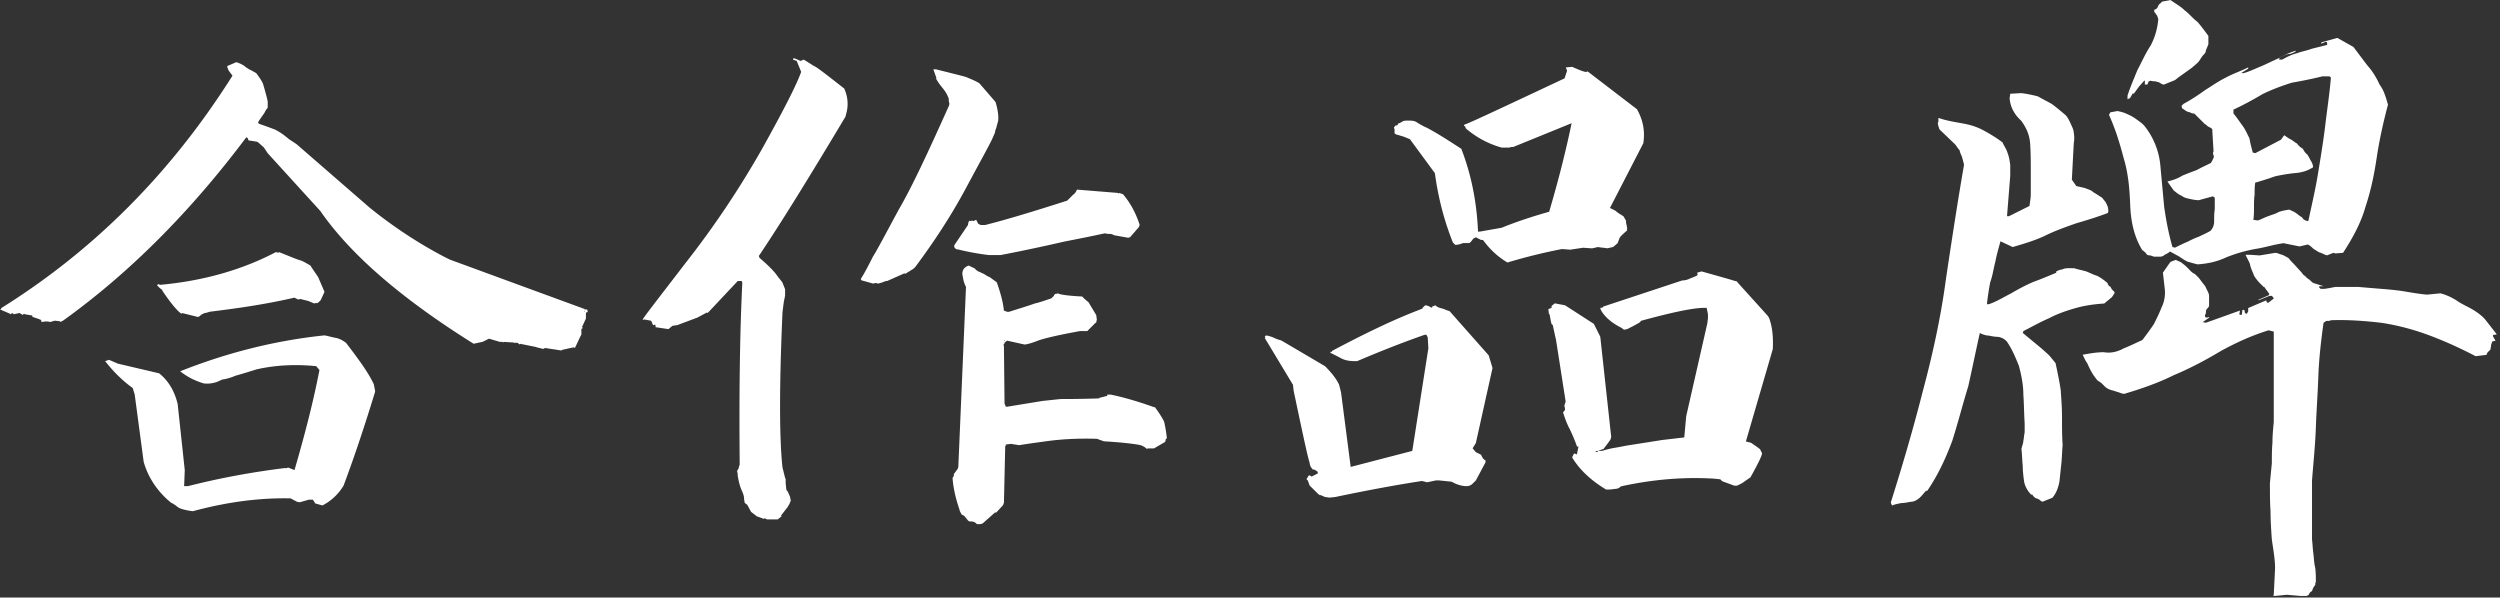 <svg width="364" height="87" fill="none" xmlns="http://www.w3.org/2000/svg"><rect width="100%" height="100%" fill="#333333" stroke="none"/><g clip-path="url(#a)" fill="#fff"><path d="m79.2 50.81-.09-.09v.09l-.75-.19h-.09l-.19-.09-2.33-.47-.09.09-.37-.28v.09l-.09-.09-.09.09-.09-.09-.19.09v-.09l-1.49-.09-.09.09-.09-.09h-.37l-1.59-.47-.09.09v-.09l-.09.09-.75.37-1.31.28C58.5 43.51 51.03 37.07 46.64 30.72l-7.66-8.41-.56-.84-.84-.75-.19-.09-1.21-.19-.09-.28-.19-.19-.09.09c-8.13 10.83-17 19.71-26.62 26.62l-.37.19-.09-.09-.75-.09-.65.19-.47-.09v.09l-.09-.09-.75.09v-.19h-.09l.09-.09-.47-.19-.84-.28v-.19l-1.12-.19-.09-.09-.19.19-.47-.28-.84.19-.19-.19-.28.19-.09-.09-1.31-.56H.04l.19-.28c13.45-8.41 24.66-19.61 33.62-33.81l-.56-.75-.19-.47v-.19l1.31-.56c.84.28 1.21.56 1.4.75.19.09.37.28.65.37l.84.47c.56.75.93 1.31 1.03 1.68.1.37.37 1.21.65 2.43v.93l-.28.37-.19.37-.84 1.21-.09.19.09.19c.84.28 1.59.56 2.34.84.75.37 1.4.84 2.05 1.4l.56.37.56.37 10.65 9.25c3.36 2.71 7 5.14 10.93 7.19l.75.37 19.61 7.19.37.09.09.28-.09.09v.09l-.09-.09-.09.09v.84l-.56 1.21.09.09-.09.09.09.09h-.19v.84l-.19.37-.75 1.59-.19-.09-1.68.37-.09.09-2.43-.37-.09.09-.03.06ZM26.34 74.06c-.28-.09-.56-.28-.75-.47-.19-.09-.37-.28-.65-.37-1.96-1.59-3.36-3.64-4.02-5.98l-1.31-9.81-.28-.93c-1.31-.93-2.71-2.24-4.02-3.92l.56-.19 1.31.56 5.98 1.4c1.31 1.03 2.24 2.52 2.71 4.48l1.03 9.62-.09 2.33h.56c4.76-1.21 9.43-2.05 14.01-2.62h.37l.19-.09.93.37.09-.28c1.49-5.14 2.71-9.9 3.55-14.29l-.47-.56c-2.9-.28-5.79-.19-8.69.47-1.49.47-2.43.75-3.08.93-.65.28-1.31.47-1.96.56-.84.47-1.68.65-2.62.56-1.59-.47-2.62-1.12-3.46-1.77 6.82-2.71 13.82-4.48 21.01-5.23.56.09 1.12.28 1.68.37.47.09 1.03.37 1.49.75 1.77 2.33 3.17 4.2 4.01 5.98l.19.93v.19c-1.4 4.58-2.9 9.15-4.58 13.64a7.611 7.611 0 0 1-3.08 2.9l-1.03-.28-.37-.56h-.56l-1.31.37c-.28 0-.56-.09-.65-.19-.28-.09-.47-.28-.75-.37-4.67-.09-9.34.56-14.2 1.87-.84-.09-1.49-.28-1.77-.37h.03Zm.18-28.48-.09.09c-.28-.09-1.31-1.12-2.8-3.36v-.09l-.37-.28-.37-.37.09-.19h.09l.28.09c6.16-.56 11.86-2.15 16.81-4.76l.37.09.09-.09c1.68.65 2.71 1.12 3.18 1.21.47.19.93.47 1.4.75.65 1.03 1.12 1.59 1.21 1.87l.84 1.96-.56 1.21-.28.28-.28.19v-.09l-.37.09c-.28-.09-.65-.28-.93-.37-.37-.09-.75-.19-1.12-.28l-.28.09-.56-.28c-4.48 1.03-8.59 1.59-12.33 2.05-.28.09-.56.19-.75.19-.19.09-.37.19-.56.28 0 .09-.09.09-.19.19-.09.09-.19.09-.28.09l-2.24-.56Zm58.66-.56-.09.09h.19l-.09-.09h-.01Zm-.1.18v.19l.09-.09-.09-.09v-.01ZM111.32 75.46l-.09.09-1.03-.37-.84-.65-.56-1.03-.37-.28-.09-.56c0-.37-.09-.65-.28-1.12-.19-.37-.47-1.12-.65-2.33v-.19l-.09-.47.19-.28.19-.65c-.09-9.81 0-18.59.37-26.24v-.28l-.09-.19h-.56l-4.39 4.67-.09-.09-1.4.75-2.99 1.12h-.19l-.47.09-.56.47-1.87-.28v-.19l-.09.09.09-.19-.09-.09-.28.09-.28-.65-1.03-.19-.19.09v-.09c.09-.28 2.15-2.9 6.16-8.13 4.11-5.23 7.75-10.65 11.11-16.53 3.18-5.7 5.14-9.53 5.79-11.39L116 8.87l-.56-.19.09-.09-.09-.09h.28l.84.37.47-.19c.47.28 1.03.65 1.49.93.47.19 1.87 1.31 4.39 3.27.56 1.21.65 2.52.28 3.74l-.09.37c-5.14 8.59-9.34 15.41-12.61 20.27l.09.28c1.21 1.03 2.05 1.87 2.52 2.52.47.65.75.93.84 1.12l.37.93v.93l-.19.93-.19 1.49c-.47 10.74-.47 18.21 0 22.6l.37 1.49.09.19v.56l.09.93.09.19h-.09l.19.09.37.84.09.56-.19.47-.28.47-.94 1.21.09.09-.56.47h-1.59l-.37-.19.03.03Zm14.1-34.65-.09-.19c.65-1.03 1.21-2.15 1.78-3.27.65-1.03 1.87-3.36 3.74-6.82 1.96-3.36 4.3-8.41 7.19-14.85.09-.19.19-.37.19-.65-.09-.19-.09-.37-.09-.65-.19-.56-.47-1.03-.84-1.49-.37-.46-.75-.93-1.03-1.49h.09l-.47-1.31h.37c2.24.56 3.74.93 4.39 1.12.65.28 1.4.56 1.96.93l2.34 2.71c.37 1.21.47 2.24.37 2.8-.19.65-.28 1.12-.37 1.21l-.09.47-.37.84c-.37.84-1.68 3.18-3.83 7.19-2.15 4.02-4.67 7.85-7.38 11.49l-.28.28-1.21.75-.09-.09-2.52 1.12h-.19l-.47.19-.65.19-.37-.09-.37.09-1.68-.47-.03-.01Zm16.07 35.12c-.28 0-.47 0-.65-.28l-.47-.56-.37-.19-.28-.56v-.09c-.65-1.87-.93-3.36-1.03-4.67l.19-.28v-.28l.56-.75.09-.28 1.12-26.24c-.19-.28-.37-.84-.47-1.49-.19-.75.09-1.31.84-1.59.28.09.56.28.84.37.19.19.37.37.56.47.28.09.56.28.84.37.28.19.56.37.84.47l1.03.75c.56 1.59.94 2.99 1.03 4.11l.47.19h.28c1.77-.56 2.99-.93 3.74-1.21.84-.19 1.59-.47 2.43-.75l.37-.37c0-.09.09-.19.19-.28.09 0 .28 0 .37-.09.28.19 1.49.37 3.55.47l.37.37.56.47 1.12 1.87.09.65-.09.37v.09h-.09l-1.21 1.21h-1.03c-3.08.56-5.14 1.03-6.16 1.4-.93.37-1.68.56-1.96.56l-2.52-.56-.37.28v.09l-.19.28.09.09.09 8.41.19.47h.19l5.14-.84 2.62-.28c.84 0 2.8 0 5.6-.09l.09-.09 1.12-.28v-.19h.47c1.87.37 4.11 1.03 6.44 1.87v-.09c.75 1.03 1.21 1.77 1.4 2.24.09.47.28 1.31.37 2.33-.09.09-.19.19-.19.28 0 .09 0 .19-.09.28l-1.59.93h-.93l-.09.09c-.28-.28-.65-.47-.94-.56-.28-.09-2.05-.37-5.23-.56h-.09l-1.03-.37h-.09c-2.9-.09-5.42.09-7.38.37-2.05.28-3.36.47-3.83.56l-1.21-.19-.75.09v.19h-.09l-.19 8.41h-.09v.19l-1.03 1.12h-.19l-1.68 1.49c-.09.09-.28.19-.47.19h-.47c-.28-.28-.47-.37-.75-.37v-.01Zm-2.06-39.6c-.09 0-.28-.09-.37-.19-.09-.09-.19-.28-.09-.47l1.96-2.9.09-.47.19-.19.09.09.28-.09.09.09.47-.19.28.56.37.19h.65c2.99-.75 7-1.96 11.95-3.55l.84-.84c.28-.19.47-.47.56-.75h.19l5.79.47.09.09.09-.09.56.19c1.03 1.21 1.87 2.71 2.43 4.48l-.09.19v.09l-.09.09-1.21 1.4-.28.09-2.05-.37c-.19-.09-.37-.19-.56-.19-.28 0-.47 0-.75-.09l-.47.09c-.84.19-2.62.56-5.51 1.12-2.8.65-5.88 1.31-9.25 1.96H144c-1.59-.19-3.08-.47-4.58-.84l.01.03Zm6.82 13.17v.19l.09-.09-.09-.09v-.01ZM192.19 72.1c-.19-.09-.37-.28-.56-.47l-.94-.93-.28-.75-.19-.19.19-.28.09-.19.19-.09.28.19.93-.47-.09-.28-.47-.28h-.19c-.28-.28-.47-.65-.47-1.03-.19-.37-.93-3.83-2.33-10.46l-.09-.84-4.11-6.82.09-.09-.09-.19.28-.09c.37.09.75.19 1.12.37.37.19.75.28 1.03.37l6.35 3.74c.93.93 1.68 1.87 2.05 2.71l.28 1.12 1.4 10.83 8.97-2.33 2.34-14.94-.09-1.59-.19-.37h-.28c-3.46 1.21-6.73 2.52-9.81 3.83h-.37c-.65 0-1.31-.09-1.87-.37s-1.03-.56-1.68-.84h.09l-.09-.09.09-.09.09.09.09-.19c4.58-2.43 8.78-4.48 12.7-5.98l.47-.19v-.09l.37-.37h.19l.28.09.56.28v-.19l.47-.19c.28.28.56.37 1.03.47.28.09.65.28 1.03.37l5.7 6.44.37 1.21.19.65-2.43 10.93-.47.75.47.56.75.37.19.37.19.28.28.19v.28l-1.4 2.62-.47.47c-.28.28-.56.37-.93.37s-.93-.09-1.59-.37l-.56-.28-1.87-.19h-.37l-1.31.28-.75-.19c-3.08.47-7.29 1.21-12.61 2.33l-.84.09-.65-.09c-.28-.09-.56-.28-.75-.28v.02Zm23.72-37.17h-.28l-.37-.19-.37-.19-.37.19-.28.37-.19.19c0 .09-.19.09-.37.09h-.65l-.56.19-.56.09-.37-.37c-1.31-3.27-2.15-6.63-2.62-10.09l-3.64-4.95c-.28-.09-.65-.28-.93-.37-.28-.09-.65-.19-.93-.28h-.09l-.28-.19v-.56l-.09-.28.19-.28.37-.09v-.19c.28-.09.47-.19.75-.37.19-.09.47-.09.75-.09.47 0 .93 0 1.31.28.47.28.93.56 1.4.75 1.59.84 3.18 1.87 5.04 3.08 1.4 3.64 2.24 7.57 2.43 12.05h.28l3.17-.56c2.05-.84 4.3-1.59 6.91-2.33 1.21-4.11 2.34-8.41 3.27-12.89l-8.5 3.46h-.37c-.09.09-.19.09-.28.09h-1.03c-2.05-.56-3.83-1.59-5.23-2.8l-.09-.28-.19-.09.09-.19c.28 0 5.04-2.24 14.57-6.72l.37-1.12-.19-.47.93-.09c1.03.47 1.77.75 2.05.75l.19-.09 7.19 5.51c.84 1.49 1.21 3.08.93 4.95l-4.86 9.43.75.37.47.37.75.47.37.65v.28l.09.37.09.56-.09.09.09.09c-.65.56-1.03.93-1.12 1.12-.09.28-.19.47-.28.75l-.65.56-.84.19-.65-.09h-.09l-.65-.09-.84.19-1.31-.09-1.87.28-1.21-.09a82.32 82.32 0 0 0-7.94 1.96c-1.4-.84-2.52-1.87-3.55-3.27l-.02-.02Zm12.99 31.66.28-.56.37.09v.19l.09-.37.19-.93h-.19v.09c-.28-.84-.65-1.68-1.03-2.52-.47-.84-.75-1.68-1.03-2.52l.28-.37v-.19l-.09-.47.19-.56-1.4-8.97-.19-.84-.28-1.31-.19-.19-.09-.37-.19-1.03h-.09l-.09-.75.47-.19v-.28l.47-.37 1.49.28 4.2 2.71.93 1.87 1.59 14.57-.09.37c-.37.56-.75 1.03-1.03 1.4l-.84.28h.65c.56-.19 1.31-.37 1.96-.47.65-.1 1.4-.28 2.05-.37l4.76-.75 3.18-.37.28-3.08 3.08-13.54.09-.75v-.56l-.19-.93h-.65c-1.78.09-4.76.75-8.87 1.87l-.28.28-.84.47-.93.47-.47.09-.37-.28c-1.31-.65-2.33-1.49-2.9-2.43l-.19-.37h.09l-.09-.09.47-.09-.09-.09 11.58-3.83c.37 0 .75-.09 1.12-.28.28-.09.65-.28.93-.37l.19-.19-.09-.28.65-.19c2.99.84 4.67 1.31 4.86 1.4.19 0 .37.09.37.19l4.39 4.86.19.28c.47 1.21.65 2.71.56 4.58l-3.92 13.45.75.19.94.65.37.28c.09.19.19.37.28.56.09.19-.47 1.4-1.68 3.55l-.28.19-.93.65c-.19.09-.37.19-.56.28-.09.09-.28.09-.56.09l-1.77-.65-.28-.28-.84-.09c-4.39-.28-8.97.09-13.64 1.12-.28.28-.56.37-.93.37-.47.09-.84.09-1.21.09-2.05-1.21-3.83-2.8-4.95-4.67l-.01-.02Zm3.73-.93h-.19l-.19.09.37.09v-.19l.01.01ZM275.31 73.13c1.68-5.32 3.27-10.74 4.67-16.25 1.4-5.23 2.62-10.74 3.36-16.34.84-5.6 1.68-11.11 2.62-16.53-.09-.47-.19-.75-.28-1.12-.09-.28-.28-.56-.37-1.03-.28-.28-.47-.65-.65-.84l-2.24-2.15c-.09-.09-.09-.28-.19-.47 0-.19-.19-.47 0-.65v-.56h.09c1.03.37 2.24.56 3.27.75 1.12.19 2.15.47 3.18 1.03 1.03.56 1.96 1.12 2.8 1.77.19.47.56.93.75 1.59.19.47.28 1.03.37 1.68v1.59l-.47 5.88h.28l2.99-1.49c.09-.65.19-1.21.19-1.68v-3.46c0-1.31 0-2.52-.09-3.92-.09-1.31-.56-2.33-1.31-3.36-1.03-.93-1.59-2.05-1.68-3.27l.09-.65 1.59-.09c.84.09 1.68.28 2.43.47.65.37 1.4.75 2.05 1.12.65.47 1.4 1.12 1.96 1.59.37.37.56.84.75 1.21.19.47.47.93.47 1.4.09.47.09 1.03 0 1.49l-.28 5.32.65.93c.37.09.84.19 1.21.28.47.19.93.28 1.31.65.37.19.75.47 1.21.75.19.19.28.37.47.56.19.28.28.56.37.75.09.28.09.56.09.75l-.09.19c-1.49.56-2.99 1.03-4.58 1.49-1.59.56-3.17 1.12-4.67 1.87-1.4.65-2.99 1.12-4.58 1.59l-1.78-.84c-.28 1.03-.56 1.96-.75 2.99-.28 1.03-.37 1.96-.75 2.99-.19 1.03-.37 2.15-.47 3.18h.28c1.12-.37 2.15-1.03 3.27-1.59.93-.56 2.15-1.21 3.27-1.68 1.03-.37 2.15-.84 3.27-1.31v-.19c.19-.09.56-.28.84-.28.19-.09.47-.19.84-.19h.93c.56.19 1.12.28 1.77.47.47.19 1.03.47 1.59.65.56.28 1.03.65 1.49 1.03l.09.28h.09v.19h.19l.28.47.37.37v.19l-.37.56-1.12.93c-1.4.09-2.8.28-4.11.65-1.31.37-2.71.84-3.92 1.49-1.31.56-2.62 1.31-3.74 1.87l-.09.28 2.71 2.24.94.84.28.28.84 1.03c.28 1.31.56 2.62.75 3.92.09 1.4.19 2.62.19 3.92 0 1.4 0 2.8.09 4.11-.09.93-.09 1.77-.19 2.71l-.28 2.62c-.19.93-.47 1.68-1.03 2.33l-1.4.56c-.19 0-.37-.19-.47-.28-.19-.09-.28-.19-.47-.19-.19-.09-.28-.19-.47-.37l-.09-.19h-.19c-.56-.56-.93-1.31-1.03-1.96-.09-.65-.19-1.49-.19-2.24-.09-.84-.09-1.68-.19-2.43.09-.47.28-.84.28-1.21.09-.37.09-.75.19-1.21v-1.31c-.09-1.4-.09-2.8-.19-4.2 0-1.4-.28-2.8-.65-4.2-.47-1.12-.93-2.33-1.77-3.55-.47-.47-.84-.56-1.21-.65-.47 0-.93-.09-1.4-.19-.47 0-.93-.19-1.31-.37-.56 2.52-1.12 5.23-1.68 7.75-.84 2.71-1.49 5.32-2.33 7.94-.94 2.52-2.05 4.95-3.64 7.28h-.19l-.65.75-.28.28c-.37.28-.75.56-1.21.56-.56.09-.94.19-1.4.19-.47.09-1.03.19-1.4.37l-.19-.47.02-.01Zm55.75 13.45.19-3.83c0-1.4-.28-2.8-.47-4.2-.09-1.21-.19-2.71-.19-4.11-.09-1.21-.09-2.62-.09-4.11l.28-2.9c0-1.03 0-1.96.09-2.99 0-1.03.09-1.96.19-2.99V48.28l-.75-.19c-2.43.75-4.67 1.77-6.91 2.99-2.33 1.4-4.67 2.62-6.91 3.55-2.24 1.12-4.67 1.96-7.19 2.71-.37 0-.65-.19-1.03-.28-.28-.09-.56-.19-.93-.28-.28-.09-.65-.28-.84-.47l-.56-.56-.56-.37c-.37-.47-.65-.84-.84-1.21-.28-.47-.47-.93-.65-1.31-.28-.37-.47-.84-.65-1.21 1.03-.19 2.05-.37 3.08-.37 1.03.19 2.05-.09 2.9-.56.94-.37 1.87-.84 2.71-1.21.56-.75 1.12-1.49 1.68-2.33.37-.75.75-1.49 1.12-2.43.37-.75.56-1.68.47-2.62l-.28-2.43.84-1.21.28-.37.75-.28c.37.19.75.28 1.03.56.28.19.56.47.84.75.19.19.47.56.93.75l.19.19.37.37c.28.37.56.75.93 1.21.19.47.47.84.56 1.31v1.59c-.09.19-.19.28-.37.47-.09.19-.09.28-.09.56-.09.19-.19.37-.09.56l.19.09.37-.09v.09l-.94.65.47.09 4.95-1.77v.09l-.09.47.28.09.09-.09.09-.65h.28l.09.47.28.09c0-.09.19-.28.19-.37v-.47l2.62-1.12.09.28.19.09.84-.65-.28-.37h-.37l-1.59.65v-.09l1.49-.65.09-.19-.75-1.03h-.09l-.47-.47c-.37-.37-.75-.84-.94-1.21-.19-.56-.47-1.03-.56-1.59-.09-.37-.47-.93-.65-1.4h.65l1.4.09 2.24-.37c.37 0 .65.19 1.03.28.28.09.56.28.93.47.28.37.56.65.84.93l.93 1.03c.28.28.37.56.65.65.19.28.37.37.65.56.19.19.37.37.56.47l1.49.47h-.65v.19c.09.09.19.19.28.19h.47c.65-.09 1.12-.19 1.59-.28h3.36c1.03.09 2.24.19 3.36.28 1.12.09 2.24.19 3.36.37 1.12.19 2.15.37 3.27.47l1.96-.19c.75.19 1.59.56 2.33 1.03.65.47 1.49.84 2.15 1.21.66.37 1.49.93 2.05 1.59l1.68 2.15-.56.09v.19l.37.65-.47.09c-.09.28-.19.47-.19.65 0 .18-.09.47-.09.56-.28.28-.47.37-.56.75l-1.59.19c-2.15-1.12-4.39-2.15-6.63-2.99-2.24-.84-4.58-1.49-7.1-1.87-2.43-.28-4.95-.47-7.38-.37-.09.09-.19.09-.28.09-.28 0-.37 0-.47.09-.09.09-.19.09-.28.19-.37 2.62-.65 5.14-.75 7.57-.09 2.62-.28 5.23-.37 7.66-.09 2.62-.37 5.23-.56 7.75v8.59c.09.65.09 1.21.19 1.96s.09 1.4.28 2.15c.09.75.09 1.31.09 2.05-.09.19-.09.28-.09.47-.19.19-.28.37-.37.56 0 .09-.09.28-.19.37-.19.09-.28.19-.37.47-.19.09-.28.19-.47.19h-.56l-2.15-.19-1.96.19v-.19l.03-.02Zm-12.51-48.47c-.47-.19-.93-.56-1.4-.84-.37-.19-.84-.47-1.21-.65-.19.19-.37.28-.75.47-.19.19-.47.28-.65.28h-.93c-.28-.09-.47-.19-.65-.19-.28 0-.37-.09-.56-.37-.09-.09-.28-.28-.47-.37-1.21-1.96-1.68-4.2-1.77-6.54-.09-2.33-.28-4.67-.94-6.82-.56-2.15-1.21-4.3-2.15-6.35l.19-.37 1.03-.19c.47.09.93.19 1.49.47.47.19.93.47 1.31.75.37.28.84.56 1.21 1.03 1.31 1.68 2.05 3.64 2.24 5.6l.56 6.07c.28 1.96.65 3.92 1.21 5.88l.37.09c.56-.28 1.31-.65 1.78-.84.56-.28 1.12-.56 1.68-.75.56-.28 1.03-.47 1.68-.84.37-.37.56-.84.56-1.4 0-.65 0-1.21.09-1.77v-1.68l-.28-.19-2.05.56c-.37 0-.94-.09-1.31-.19-.47-.09-.84-.19-1.21-.47-.47-.19-.75-.47-1.12-.75l-.93-1.31c.75-.19 1.4-.37 2.15-.84.65-.28 1.4-.56 2.15-.84.65-.37 1.31-.65 2.05-1.03.09-.19.19-.28.28-.56.09-.09.19-.37.09-.56a.586.586 0 0 1 0-.56l-.19-3.27h-.09v-.09l-.37-.19-.19-.09-.28-.28h-.09l-.56-.56-1.03-1.03c-.37 0-.47-.09-.65-.19-.19 0-.37-.09-.56-.19-.28-.19-.37-.28-.56-.37l-.09-.37.28-.28c1.03-.56 2.05-1.21 3.08-1.96 1.03-.65 1.96-1.31 3.08-1.87 1.03-.56 2.15-.93 3.27-1.49V10l-1.03.65h.37c.94-.28 1.68-.65 2.62-1.03.84-.37 1.59-.75 2.43-1.12.75-.47 1.68-.84 2.52-1.12v.09c-.19.19-.56.28-.75.37-.28 0-.65.09-.84.19-.28.09-.56.28-.75.37l-.09.28h.47c.65-.37 1.4-.75 2.15-.93.75-.28 1.4-.37 2.15-.65.75-.19 1.49-.37 2.24-.56v-.37l-.19-.09-.65.28v-.19l2.33-.65 2.33 1.31c.65.84 1.4 1.87 2.05 2.71.75.84 1.31 1.77 1.78 2.8.65.84.93 1.96 1.21 2.9-.65 2.43-1.21 4.95-1.59 7.38-.37 2.52-.84 4.95-1.68 7.47-.65 2.33-1.87 4.58-3.27 6.72l-1.12.09-.28-.09-.93.37c-.37-.09-.65-.28-.93-.37-.37-.09-.65-.37-1.03-.56-.19-.19-.47-.47-.84-.65l-1.21.28-2.33-.47c-1.4.19-2.8.65-4.11.84-1.49.28-2.8.65-4.2 1.21-1.4.65-2.71.93-4.2 1.03-.47-.09-1.03-.28-1.4-.37l-.02-.01Zm-8.78-24.19c.37-1.21.93-2.43 1.4-3.64.65-1.21 1.21-2.52 1.96-3.64a9.942 9.942 0 0 0 1.12-3.92c-.09-.09-.09-.28-.19-.47-.09-.09-.19-.28-.28-.37-.09-.09-.19-.28-.09-.47.28-.09.37-.19.47-.37.09-.28.19-.37.28-.47.19-.09.28-.37.56-.37l1.03-.19c.65.47 1.49.93 2.05 1.49.65.47 1.21 1.21 1.87 1.68.56.65 1.12 1.4 1.59 2.05v1.21c-.09.28-.28.65-.37.93 0 .28-.19.47-.47.75-.19.28-.37.56-.56.84l-.28.28-.75.65-1.96 1.4-.47.37-1.59.65c-.28 0-.37-.09-.65-.28-.19-.09-.37-.09-.56-.19-.28 0-.47 0-.75-.09l-.28.09-.19.47h-.37v-.56h-.09l-.75.84-.75 1.03h-.19l-.37.65-.37.19v-.56.02Zm27.74 11.3c.37-2.24.75-4.58 1.03-6.82.28-2.43.65-4.76.84-7.1-.09-.09-.19-.19-.28-.19h-.93c-1.49.37-2.9.65-4.48.93-1.49.47-2.99 1.03-4.3 1.68-1.4.84-2.8 1.59-4.2 2.24v.56c.47.56.84 1.12 1.31 1.77.37.47.65 1.12 1.03 1.87.09.65.28 1.31.47 2.05l.37.09 3.74-1.96.47-.65c.28.19.65.47 1.03.65.19.09.47.37.84.56.19.28.47.56.84.75.19.37.37.65.65.84.19.28.37.65.47.84.19.28.37.65.37 1.03-.75.47-1.49.75-2.62.84-.93.09-2.05.28-2.9.47-1.03.37-1.96.65-2.9.93-.09.56-.09 1.12-.09 1.77-.09.56-.09 1.21-.09 1.77 0 .65 0 1.21-.09 1.87l.65.09c.56-.19 1.03-.47 1.59-.65.47-.19.93-.28 1.4-.56.47-.19 1.03-.28 1.59-.37.37.19.65.28.93.47.28.19.56.47.93.65.19.37.47.47.84.56l.09-.09c.47-2.24 1.03-4.58 1.4-6.91v.02Z"/></g><defs><clipPath id="a"><path fill="#fff" d="M0 0h363.57v86.77H0z"/></clipPath></defs></svg>
